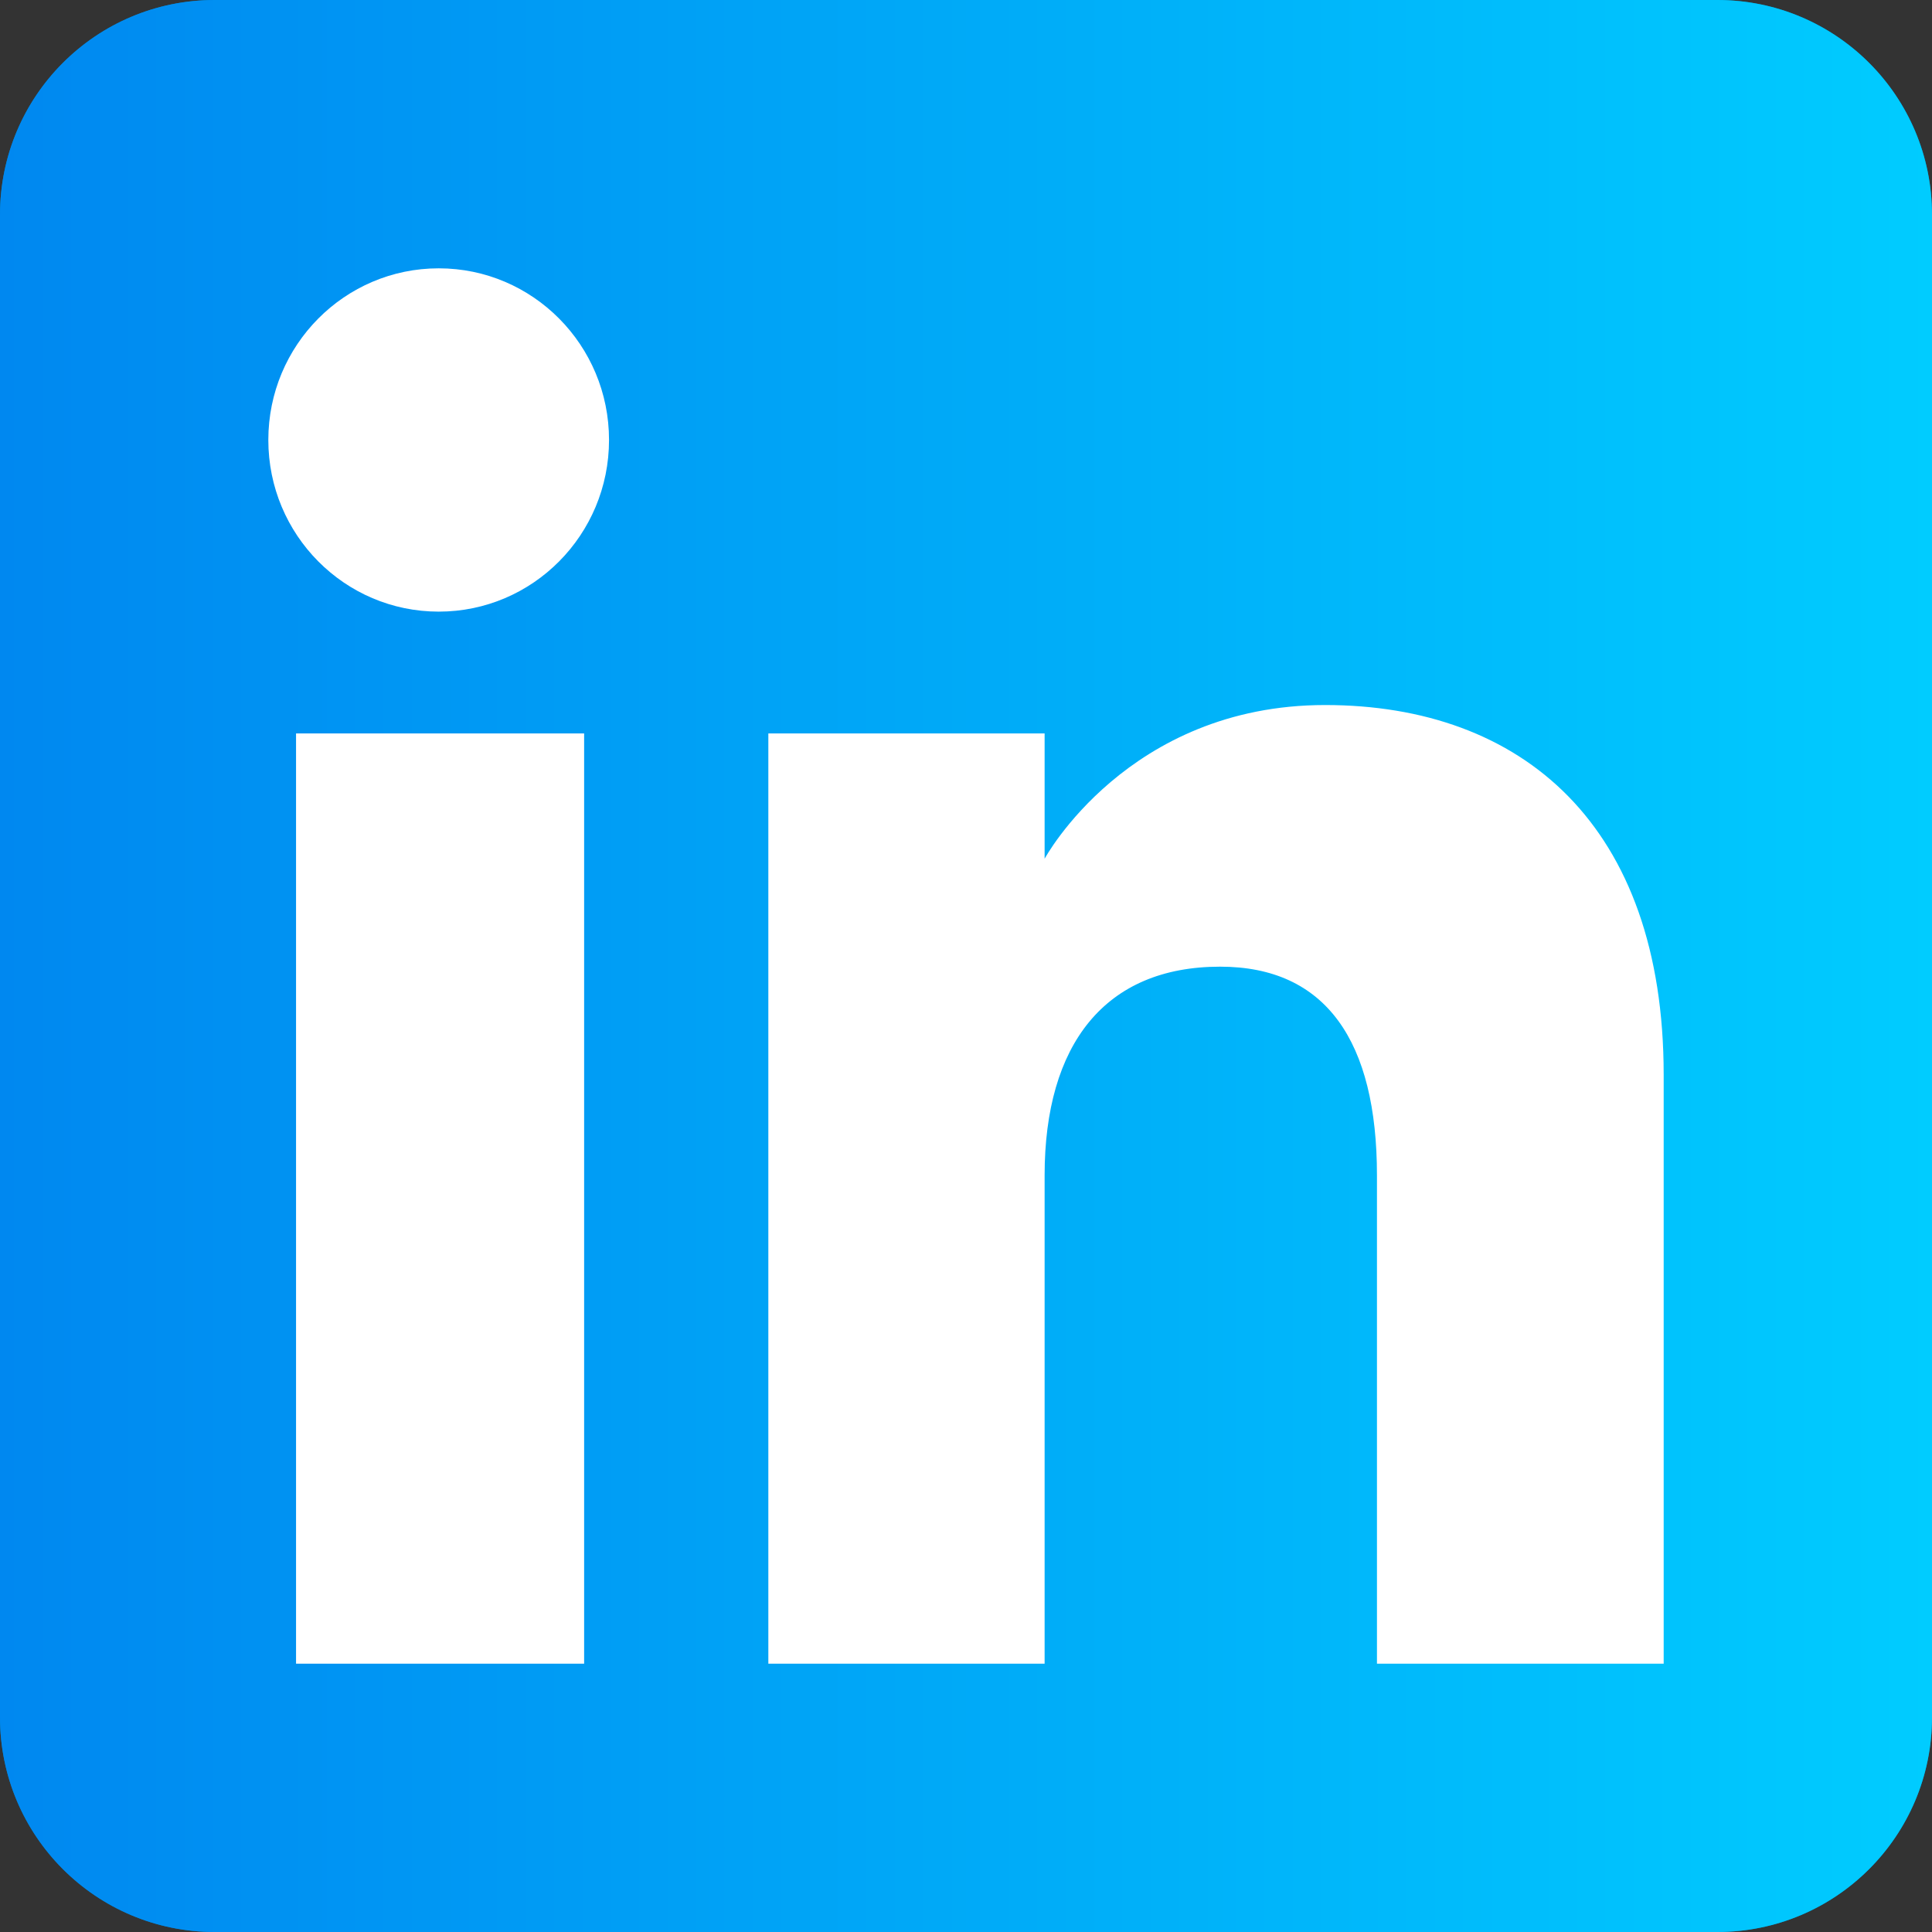 <svg width="52" height="52" viewBox="0 0 52 52" fill="none" xmlns="http://www.w3.org/2000/svg">
<rect x="0" y="0" width="52" height="52" fill="#333333" stroke="none"/>
<g clip-path="url(#clip0_224_10)">
<path fill-rule="evenodd" clip-rule="evenodd" d="M5.778 52H46.222C49.413 52 52 49.413 52 46.222V5.778C52 2.587 49.413 0 46.222 0H5.778C2.587 0 0 2.587 0 5.778V46.222C0 49.413 2.587 52 5.778 52Z" fill="#007EBB"/>
<path fill-rule="evenodd" clip-rule="evenodd" d="M5.778 52H46.222C49.413 52 52 49.413 52 46.222V5.778C52 2.587 49.413 0 46.222 0H5.778C2.587 0 0 2.587 0 5.778V46.222C0 49.413 2.587 52 5.778 52Z" fill="url(#paint0_linear_224_10)"/>
<path fill-rule="evenodd" clip-rule="evenodd" d="M44.778 44.778H37.061V31.635C37.061 28.031 35.692 26.018 32.84 26.018C29.737 26.018 28.116 28.113 28.116 31.635V44.778H20.68V19.741H28.116V23.113C28.116 23.113 30.352 18.976 35.665 18.976C40.976 18.976 44.778 22.219 44.778 28.926V44.778ZM11.808 16.462C9.275 16.462 7.222 14.394 7.222 11.842C7.222 9.291 9.275 7.222 11.808 7.222C14.341 7.222 16.392 9.291 16.392 11.842C16.392 14.394 14.341 16.462 11.808 16.462ZM7.968 44.778H15.722V19.741H7.968V44.778Z" fill="white"/>
</g>
<defs>
<linearGradient id="paint0_linear_224_10" x1="0" y1="26" x2="52" y2="26" gradientUnits="userSpaceOnUse">
<stop stop-color="#0088F0"/>
<stop offset="1" stop-color="#00CCFF"/>
</linearGradient>
<clipPath id="clip0_224_10">
<rect width="52" height="52" fill="white"/>
</clipPath>
</defs>
</svg>
